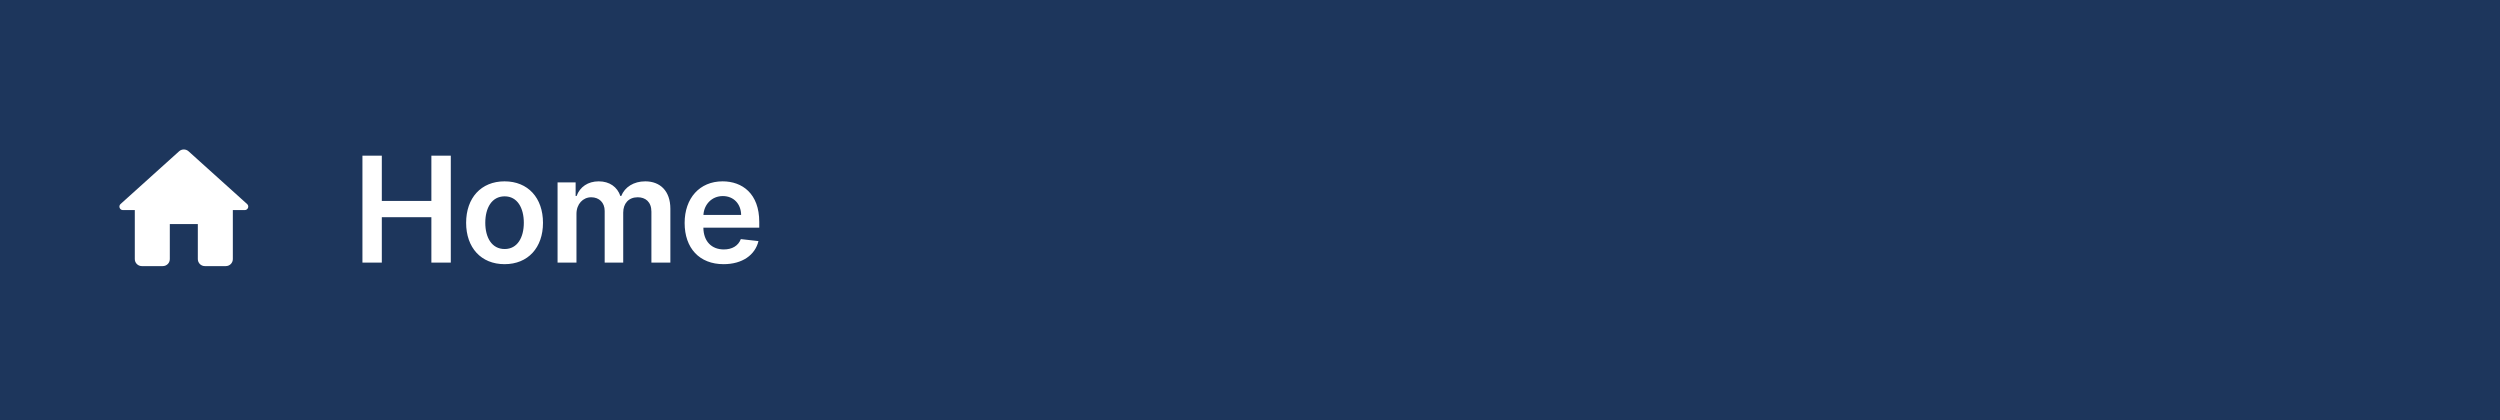 <svg width="238" height="40" viewBox="0 0 238 40" fill="none" xmlns="http://www.w3.org/2000/svg">
<rect x="0" y="0" width="238" height="40" fill="#808080" stroke="none"/>
<g clip-path="url(#clip0)">
<rect width="238" height="40" fill="#1D365C"/>
<path d="M16.166 24.667V21.333H18.833V24.667C18.833 25.033 19.133 25.333 19.5 25.333H21.5C21.866 25.333 22.166 25.033 22.166 24.667V20H23.3C23.607 20 23.753 19.62 23.52 19.42L17.947 14.4C17.693 14.173 17.306 14.173 17.053 14.4L11.48 19.42C11.253 19.62 11.393 20 11.7 20H12.833V24.667C12.833 25.033 13.133 25.333 13.5 25.333H15.5C15.867 25.333 16.166 25.033 16.166 24.667Z" fill="white"/>
<path d="M34.504 25H36.349V20.675H41.067V25H42.916V14.818H41.067V19.129H36.349V14.818H34.504V25ZM48.034 25.149C50.271 25.149 51.693 23.573 51.693 21.212C51.693 18.845 50.271 17.264 48.034 17.264C45.796 17.264 44.375 18.845 44.375 21.212C44.375 23.573 45.796 25.149 48.034 25.149ZM48.044 23.707C46.806 23.707 46.199 22.604 46.199 21.207C46.199 19.81 46.806 18.691 48.044 18.691C49.262 18.691 49.868 19.81 49.868 21.207C49.868 22.604 49.262 23.707 48.044 23.707ZM53.08 25H54.88V20.357C54.88 19.417 55.506 18.78 56.282 18.78C57.043 18.78 57.565 19.293 57.565 20.078V25H59.33V20.237C59.33 19.377 59.842 18.78 60.712 18.78C61.438 18.78 62.014 19.208 62.014 20.153V25H63.819V19.874C63.819 18.169 62.834 17.264 61.432 17.264C60.324 17.264 59.479 17.811 59.141 18.661H59.061C58.768 17.796 58.027 17.264 56.998 17.264C55.974 17.264 55.208 17.791 54.89 18.661H54.8V17.364H53.08V25ZM68.885 25.149C70.665 25.149 71.888 24.279 72.206 22.952L70.526 22.763C70.282 23.409 69.686 23.747 68.91 23.747C67.747 23.747 66.976 22.982 66.961 21.674H72.281V21.122C72.281 18.442 70.67 17.264 68.791 17.264C66.603 17.264 65.177 18.87 65.177 21.227C65.177 23.623 66.584 25.149 68.885 25.149ZM66.966 20.461C67.021 19.486 67.742 18.666 68.816 18.666C69.85 18.666 70.546 19.422 70.556 20.461H66.966Z" fill="white"/>
</g>
<defs>
<clipPath id="clip0">
<rect width="238" height="40" fill="white"/>
</clipPath>
</defs>
</svg>
